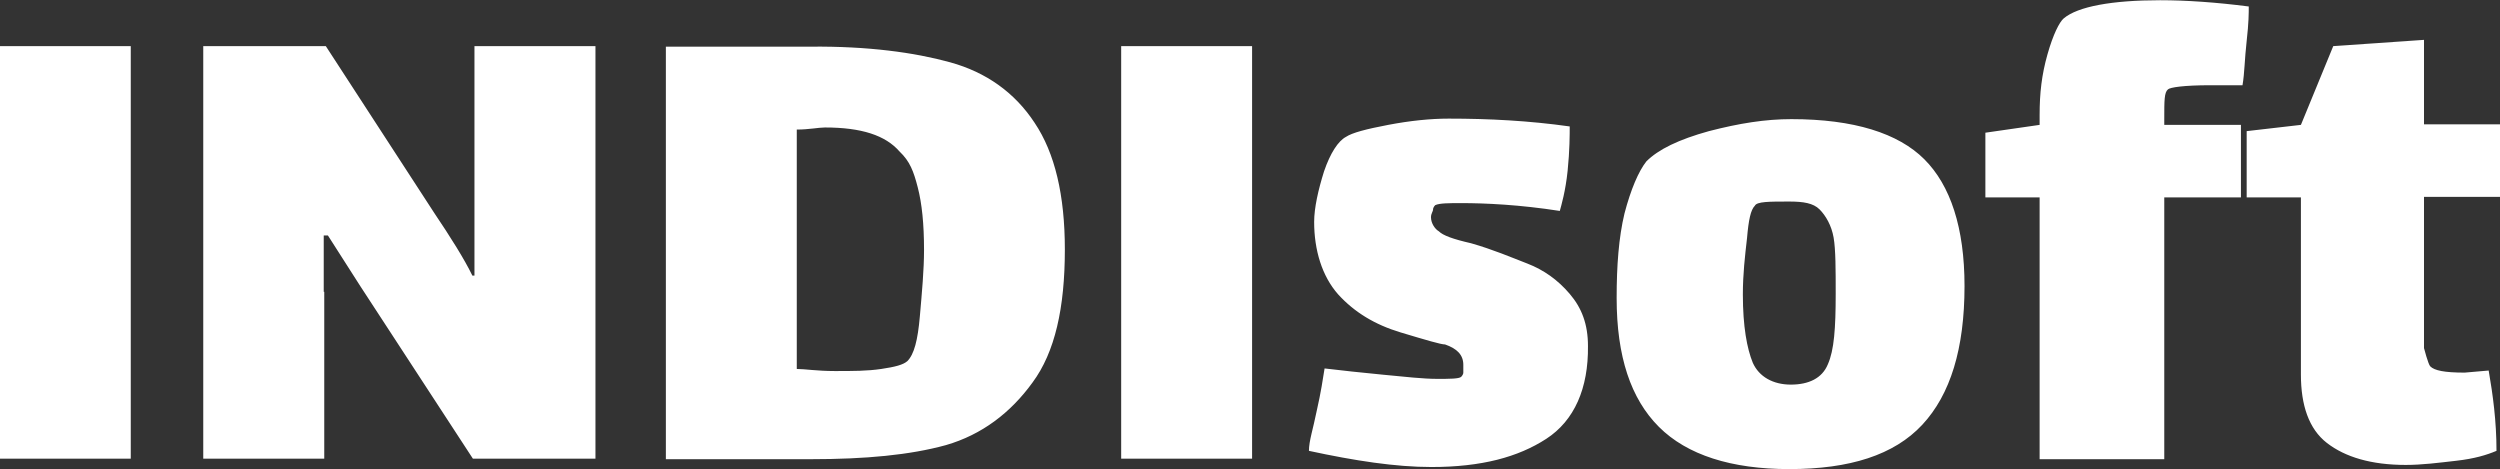 <?xml version="1.0" encoding="utf-8"?>
<!-- Generator: Adobe Illustrator 19.0.0, SVG Export Plug-In . SVG Version: 6.00 Build 0)  -->
<svg version="1.1" id="레이어_1" xmlns="http://www.w3.org/2000/svg" xmlns:xlink="http://www.w3.org/1999/xlink" x="0px"
	 y="0px" viewBox="0 0 700.8 131.5" style="enable-background:new 0 0 700.8 131.5;" xml:space="preserve">
<rect x="0" y="0" width="700.8" height="131.5" fill="#333333" stroke="none"/>
<style type="text/css">
	.st0{fill:#FFFFFF;}
</style>
<g id="XMLID_14_" transform="matrix(1.462 0 0 1.462 13.116 79.451)">
	<path id="XMLID_15_" class="st0" d="M-9-45.5h25.1v79.1H-9V-45.5L-9-45.5 M53.2,1.6v32H30v-79.1h23.5l20.8,32
		c3.1,4.6,5.8,8.9,7.3,12h0.4V-15v-30.5h23.2v79.1H81.7L60.1,0.5l-6.2-9.7h-0.8V1.6L53.2,1.6 M173.2-42.4
		c6.9,1.9,12.4,5.8,16.2,11.6c3.9,5.8,5.8,13.9,5.8,24.3c0,11.2-1.9,19.7-6.2,25.5c-4.2,5.8-9.7,10-16.6,12
		c-6.9,1.9-15.4,2.7-25.9,2.7h-27.8v-79.1h27.8C157.4-45.5,166.3-44.3,173.2-42.4L173.2-42.4 M167.4,6.3c0.4-4.6,0.8-8.9,0.8-12.7
		c0-5-0.4-8.9-1.2-12c-0.8-3.1-1.5-5-3.5-6.9c-2.7-3.1-7.3-4.6-14.3-4.6c-1.2,0-3.1,0.4-5.4,0.4v45.9c1.5,0,3.9,0.4,7.3,0.4
		c3.5,0,6.2,0,8.9-0.4c2.7-0.4,4.2-0.8,5-1.5C166.3,13.6,167,10.9,167.4,6.3L167.4,6.3 M206-45.5h25.1v79.1H206V-45.5L206-45.5
		 M287.5,29.8c-5.4,3.5-12.4,5.4-22,5.4c-6.9,0-14.7-1.2-23.5-3.1c0-1.9,0.8-4.2,1.5-7.7c0.8-3.5,1.2-6.2,1.5-8.1
		c3.5,0.4,6.9,0.8,11.2,1.2c4.2,0.4,7.7,0.8,10.4,0.8c2.3,0,4.2,0,4.6-0.4c0,0,0.4-0.4,0.4-0.8v-1.5c0-1.9-1.2-3.1-3.5-3.9
		c-0.8,0-3.5-0.8-8.5-2.3c-5-1.5-8.9-3.9-12-7.3c-3.1-3.5-4.6-8.5-4.6-13.9c0-2.7,0.8-6.2,1.9-9.7c1.2-3.5,2.7-5.8,4.2-6.6
		c1.2-0.8,3.9-1.5,8.1-2.3c4.2-0.8,8.1-1.2,11.6-1.2c7.7,0,15.4,0.4,23.2,1.5c0,1.5,0,4.6-0.4,8.5c-0.4,3.9-1.2,6.6-1.5,7.7
		c-7.7-1.2-14.3-1.5-18.9-1.5c-2.3,0-4.2,0-5,0.4c0,0-0.4,0.4-0.4,0.8c0,0.4-0.4,0.8-0.4,1.5c0,1.2,0.8,2.3,1.5,2.7
		c0.8,0.8,2.7,1.5,6.2,2.3c4.2,1.2,7.7,2.7,10.8,3.9c3.1,1.2,5.8,3.1,8.1,5.8c2.3,2.7,3.5,5.8,3.5,10
		C295.6,20.1,292.9,26.3,287.5,29.8L287.5,29.8 M309.1,27.5C303.7,22.1,301,14,301,2.8c0-6.2,0.4-11.6,1.5-16.2
		c1.2-4.6,2.7-8.1,4.2-10c2.3-2.3,6.2-4.2,12-5.8c5.8-1.5,10.8-2.3,15.8-2.3c12,0,20.5,2.7,25.5,7.7s7.7,13.1,7.7,24.3
		c0,12-2.7,20.8-8.1,26.6c-5.4,5.8-13.9,8.5-25.5,8.5C323,35.6,314.5,32.9,309.1,27.5L309.1,27.5 M341.5,15.5
		c1.2-2.7,1.5-6.9,1.5-13.5c0-4.6,0-8.5-0.4-10.8c-0.4-2.3-1.5-4.2-2.7-5.4s-3.1-1.5-5.8-1.5c-3.9,0-6.2,0-6.6,0.8
		c-0.8,0.8-1.2,2.7-1.5,6.2c-0.4,3.5-0.8,6.9-0.8,10.8c0,6.2,0.8,10.4,1.9,13.1c1.2,2.7,3.9,4.2,7.3,4.2S340.4,18.2,341.5,15.5
		L341.5,15.5 M406-31.6v1.2h14.7v13.9H406v50.2h-23.9v-50.2h-10.4v-12.4l10.4-1.5v-1.9c0-4.2,0.4-7.7,1.5-11.6s2.3-6.2,3.1-6.9
		c2.7-2.3,9.3-3.5,18.5-3.5c5,0,10.8,0.4,17,1.2c0,1.2,0,3.1-0.4,6.6c-0.4,3.5-0.4,6.2-0.8,8.5h-6.2c-5,0-7.7,0.4-8.1,0.8
		C406-36.6,406-35.1,406-31.6L406-31.6 M455.8,7.4v5c0,0,0.8,3.1,1.2,3.5c0.8,0.8,2.7,1.2,6.6,1.2l4.6-0.4c0.8,4.6,1.5,9.7,1.5,15.4
		c-1.9,0.8-4.2,1.5-7.7,1.9c-3.5,0.4-6.6,0.8-9.7,0.8c-6.6,0-11.6-1.5-15.1-4.2s-5-7.3-5-13.1v-34h-10.4v-12.7l10.4-1.2l6.2-15.1
		l17.4-1.2v16.2h14.7v13.9h-14.7V7.4L455.8,7.4"/>
</g>
</svg>
